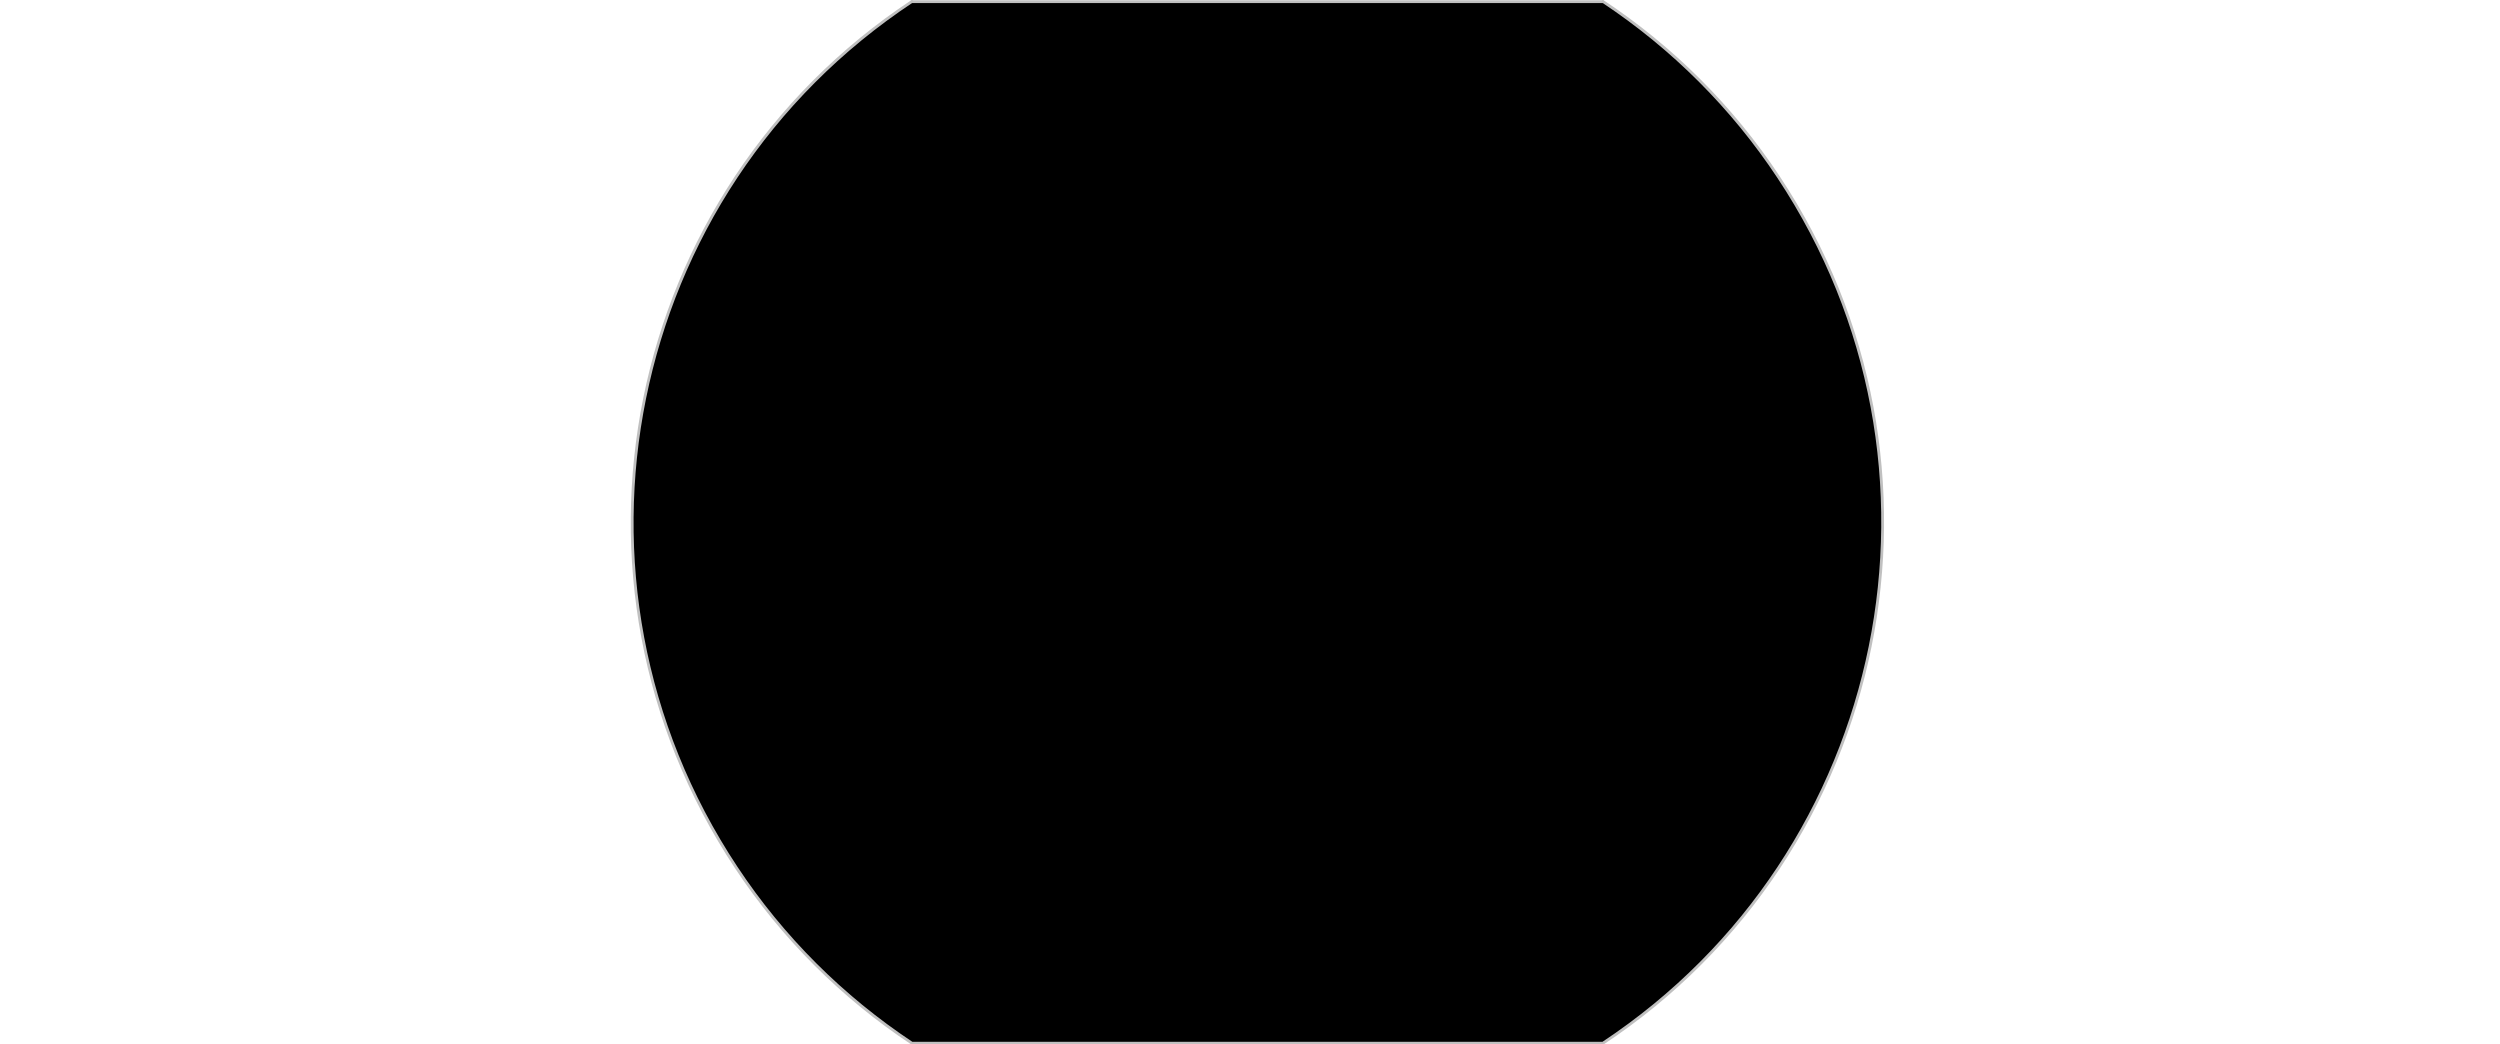 <?xml version="1.0" encoding="UTF-8"?>
<svg xmlns="http://www.w3.org/2000/svg" id="Layer_1" data-name="Layer 1" viewBox="0 0 133.27 55.68">
  <defs>
    <style>
      .cls-1 {
        stroke: silver;
        stroke-linecap: round;
        stroke-linejoin: round;
        stroke-width: .15px;
      }
    </style>
  </defs>
  <g id="Layer_2" data-name="Layer 2">
    <g id="OBJECT1">
      <g id="LINE">
        <path d="m94.79,9.43c10.17,15.33,6,36-9.33,46.17h0s-36.84,0-36.84,0c-15.33-10.16-19.53-30.83-9.36-46.17,2.46-3.72,5.65-6.9,9.36-9.36h36.84c3.7,2.46,6.88,5.64,9.34,9.35Z"></path>
        <path class="cls-1" d="m48.61.08c-15.33,10.16-19.53,30.83-9.36,46.17,2.46,3.72,5.65,6.9,9.36,9.36h36.84c15.33-10.16,19.53-30.83,9.36-46.17-2.46-3.72-5.65-6.9-9.36-9.36"></path>
        <line class="cls-1" x1="85.44" y1=".09" x2="48.61" y2=".09"></line>
      </g>
    </g>
  </g>
</svg>
